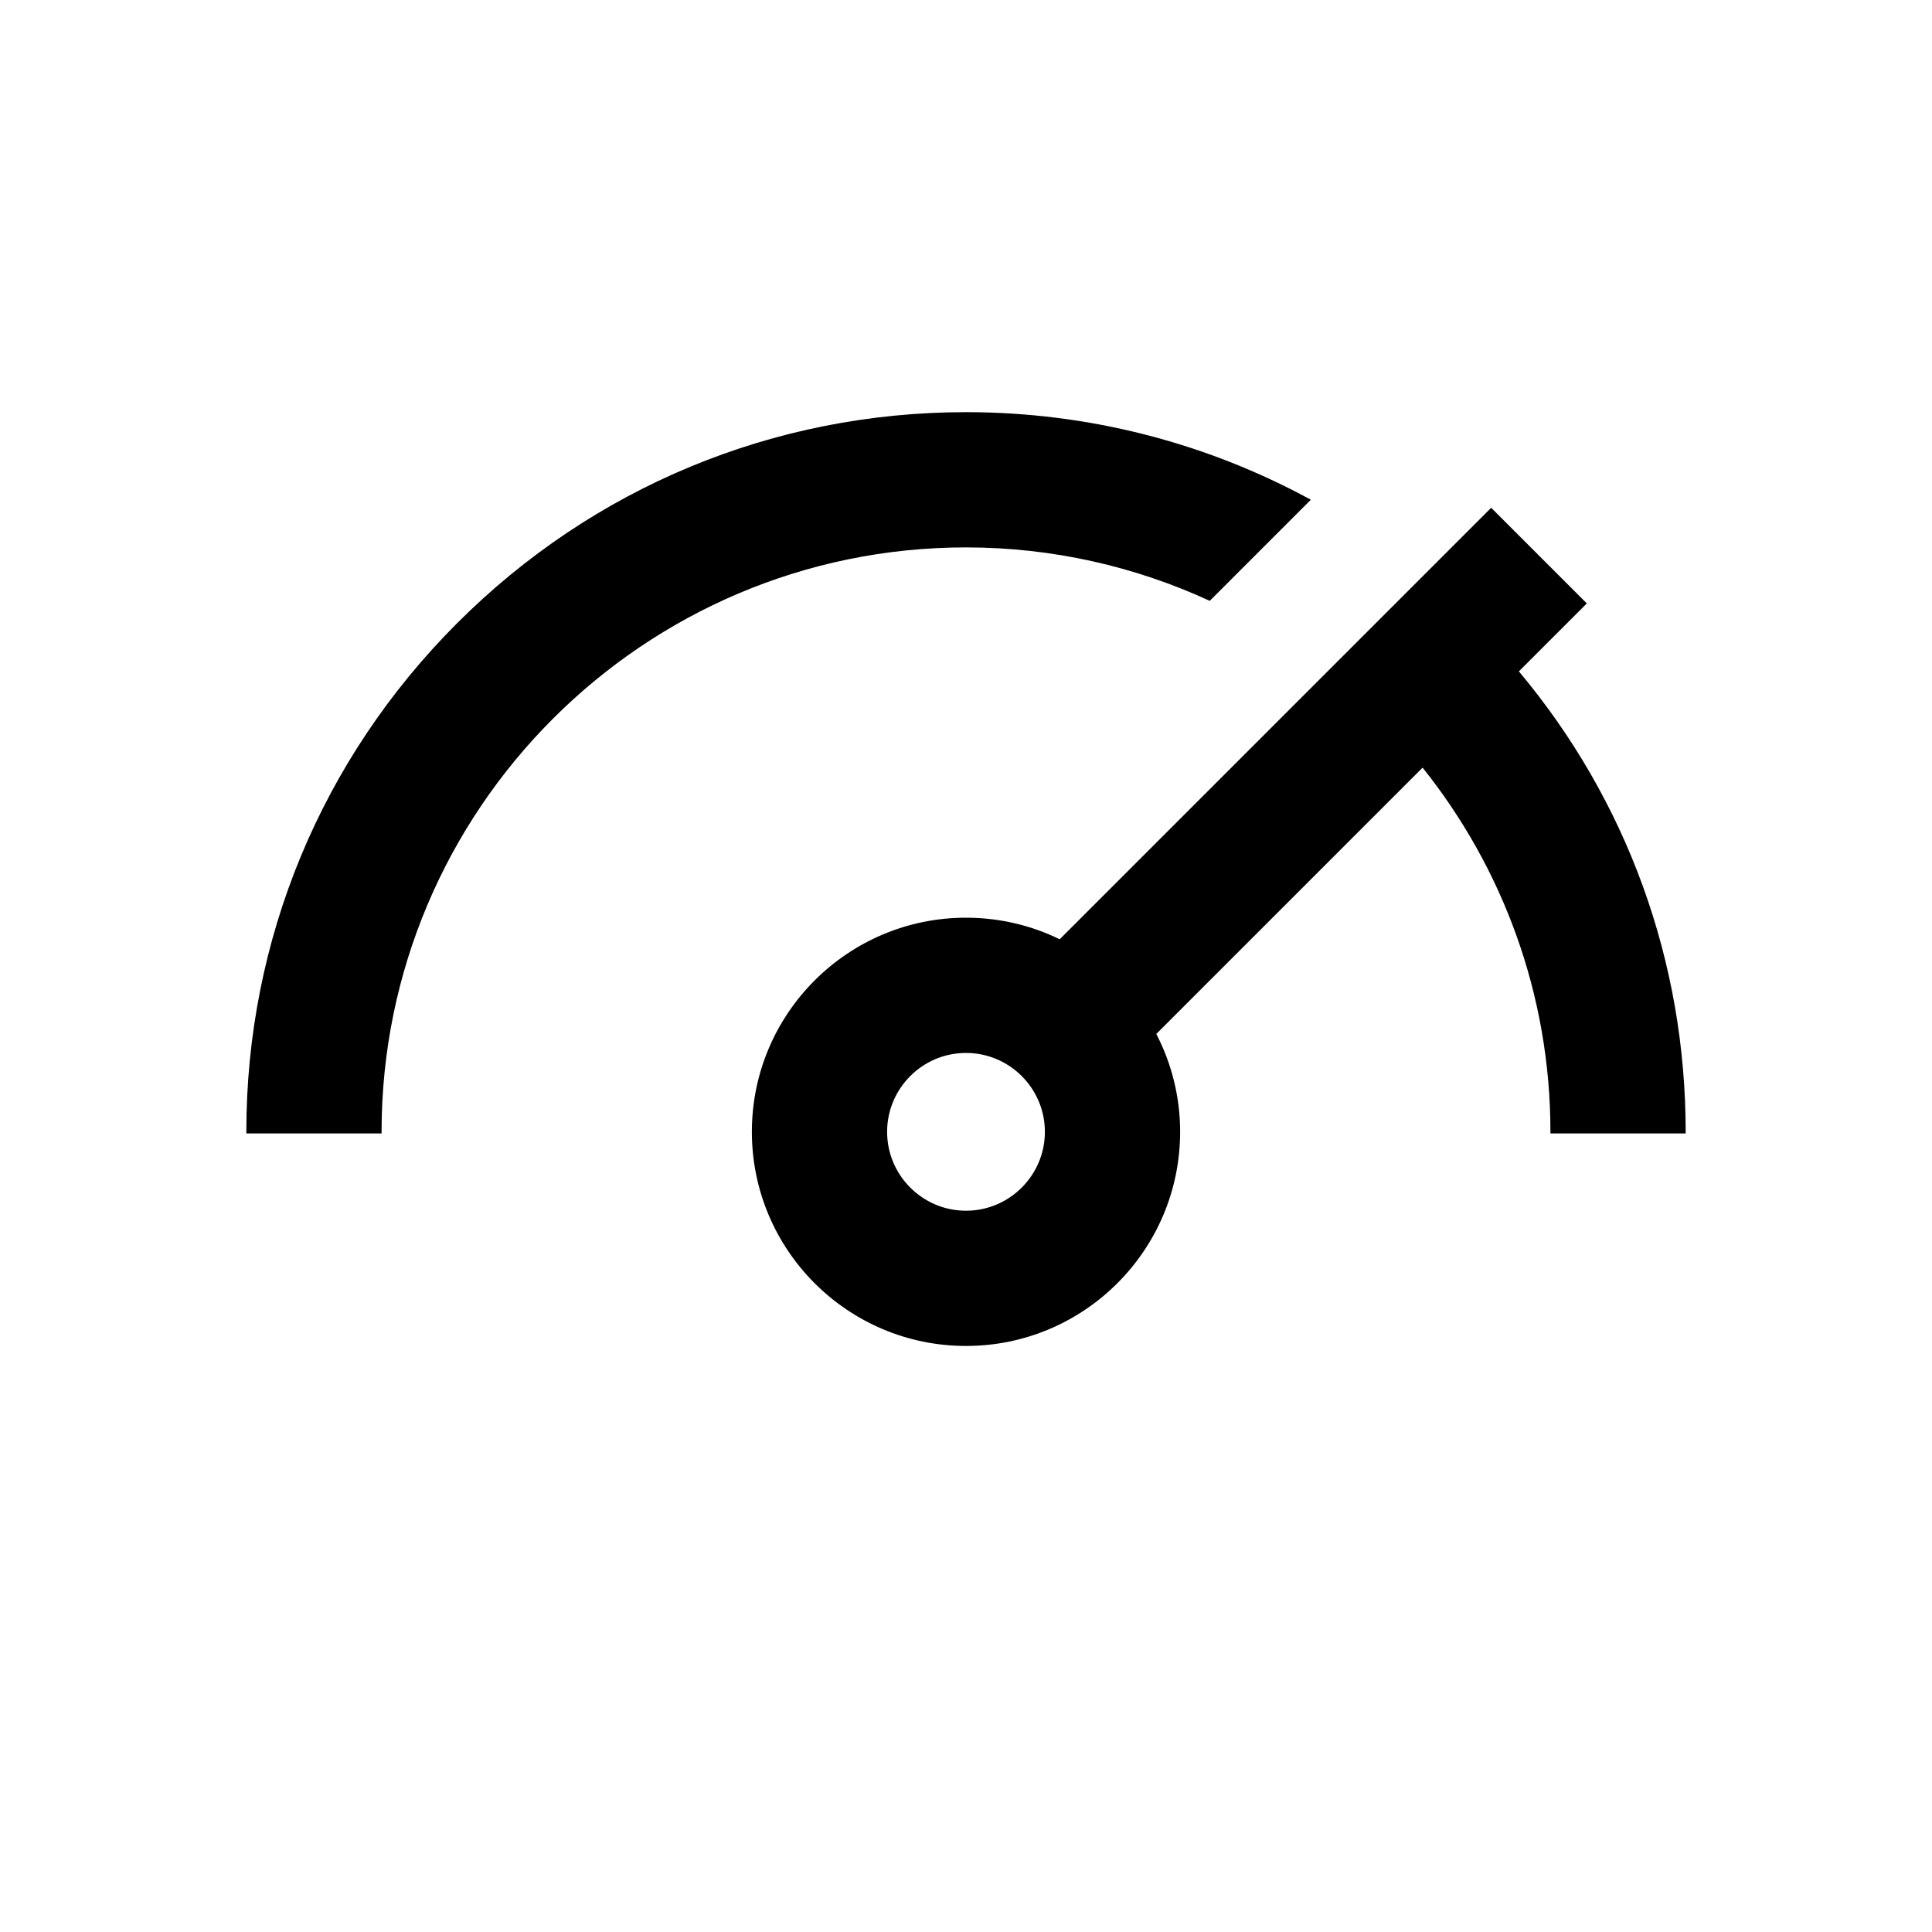 <?xml version="1.0" encoding="utf-8"?>
<!-- Generator: Adobe Illustrator 27.9.0, SVG Export Plug-In . SVG Version: 6.00 Build 0)  -->
<svg version="1.1" baseProfile="tiny" id="Icons" xmlns="http://www.w3.org/2000/svg" xmlns:xlink="http://www.w3.org/1999/xlink"
	 x="0px" y="0px" viewBox="0 0 600 600" overflow="visible" xml:space="preserve">
<g id="Overclock">
	<path d="M233.5,351.5c0,36.7,29.8,66.5,66.5,66.5s66.5-29.8,66.5-66.5c0-11-2.7-21.3-7.4-30.4l82.7-82.7
		c24.8,31,39.7,70.4,39.7,113.1c0,0.2,0,0.3,0,0.5h42c0-0.2,0-0.3,0-0.5c0-52.9-18.2-102.9-51.8-143l21.1-21.1l-29.7-29.7
		L329.1,291.7c-8.8-4.3-18.7-6.7-29.1-6.7C263.3,285,233.5,314.8,233.5,351.5L233.5,351.5z M275.5,351.5c0-13.5,11-24.5,24.5-24.5
		s24.5,11,24.5,24.5S313.5,376,300,376S275.5,365,275.5,351.5z"/>
	<path d="M142,193.5c42.2-42.2,98.3-65.5,158-65.5c38,0,74.6,9.5,107.1,27.2l-31.4,31.4C352.7,176,327,170,300,170
		c-100.1,0-181.5,81.4-181.5,181.5c0,0.2,0,0.3,0,0.5h-42c0-0.2,0-0.3,0-0.5C76.5,291.8,99.8,235.7,142,193.5L142,193.5z"/>
</g>
</svg>
